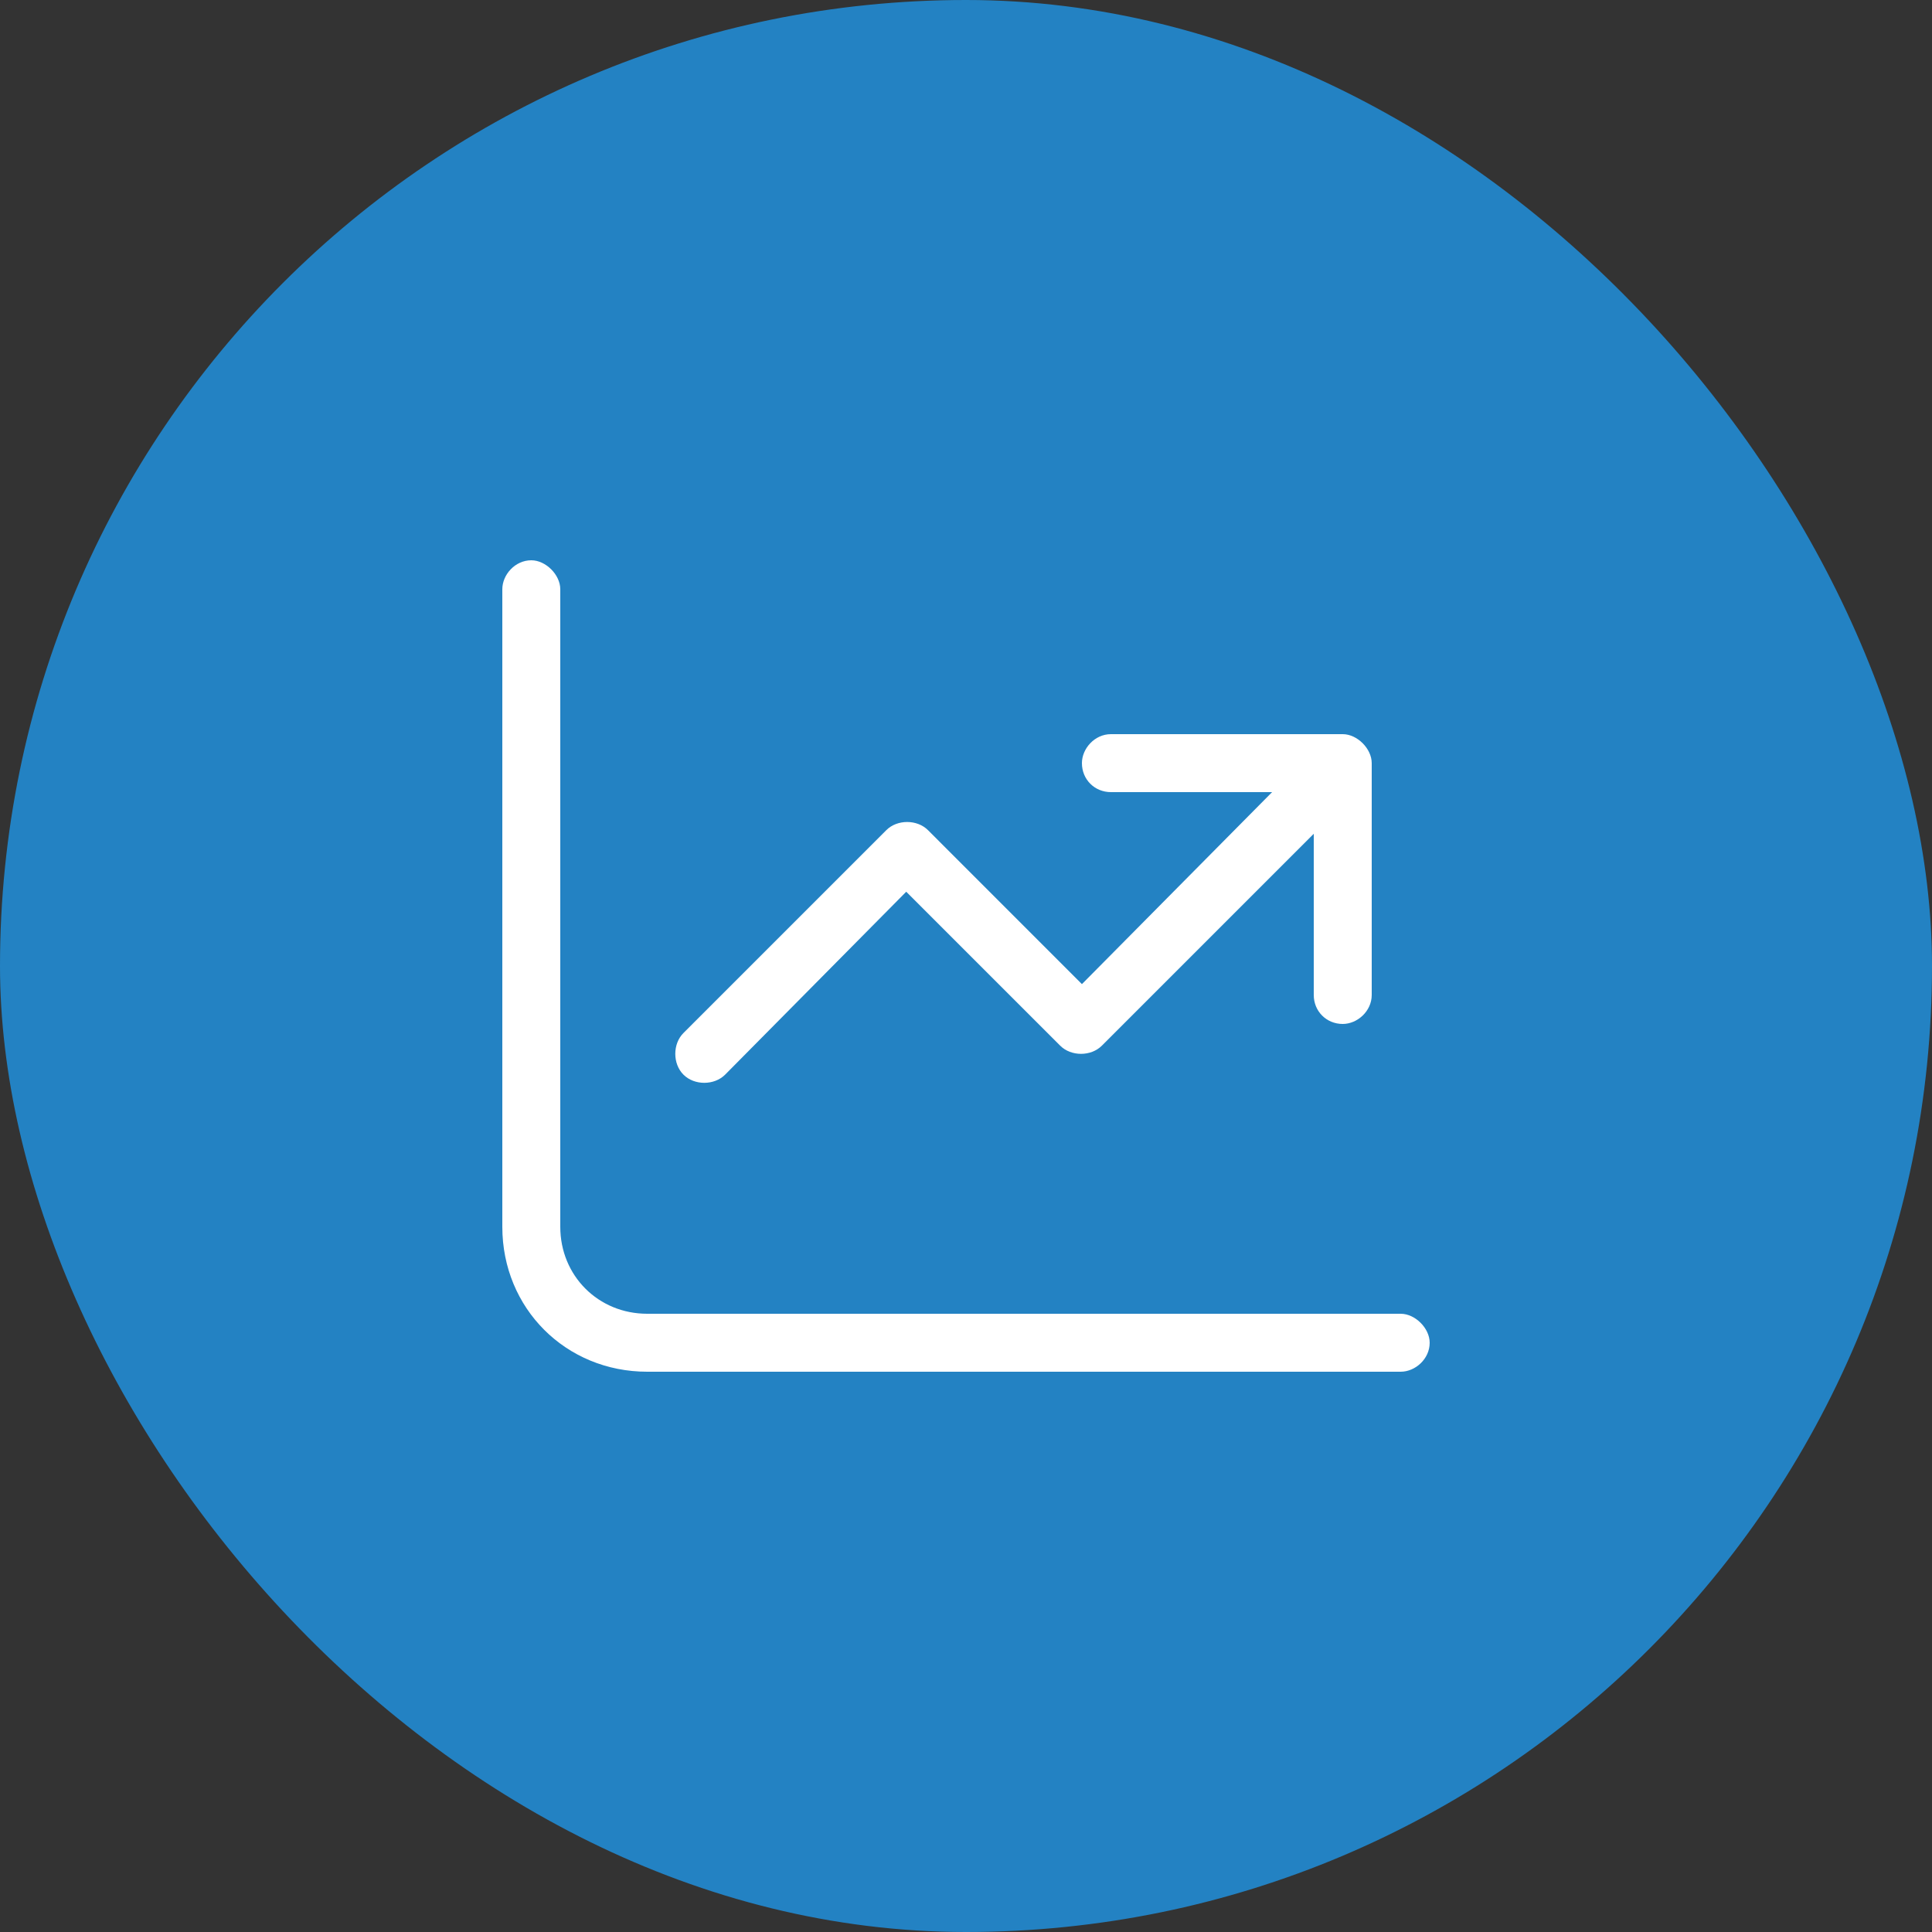 <svg width="50" height="50" viewBox="0 0 50 50" fill="none" xmlns="http://www.w3.org/2000/svg">
<rect x="0" y="0" width="50" height="50" fill="#333333" stroke="none"/>
<rect width="50" height="50" rx="25" fill="#2382C3"/>
<path d="M14.5 31.75C14.5 33.016 15.484 34 16.75 34H36.25C36.625 34 37 34.375 37 34.75C37 35.172 36.625 35.5 36.25 35.5H16.75C14.641 35.5 13 33.859 13 31.75V15.25C13 14.875 13.328 14.5 13.75 14.5C14.125 14.5 14.5 14.875 14.5 15.25V31.75ZM28.75 19H34.75C35.125 19 35.5 19.375 35.5 19.75V25.75C35.5 26.172 35.125 26.5 34.75 26.5C34.328 26.5 34 26.172 34 25.75V21.578L28.516 27.062C28.234 27.344 27.719 27.344 27.438 27.062L23.453 23.078L18.766 27.812C18.484 28.094 17.969 28.094 17.688 27.812C17.406 27.531 17.406 27.016 17.688 26.734L22.938 21.484C23.219 21.203 23.734 21.203 24.016 21.484L28 25.469L32.922 20.5H28.75C28.328 20.5 28 20.172 28 19.75C28 19.375 28.328 19 28.75 19Z" fill="white"/>
</svg>
